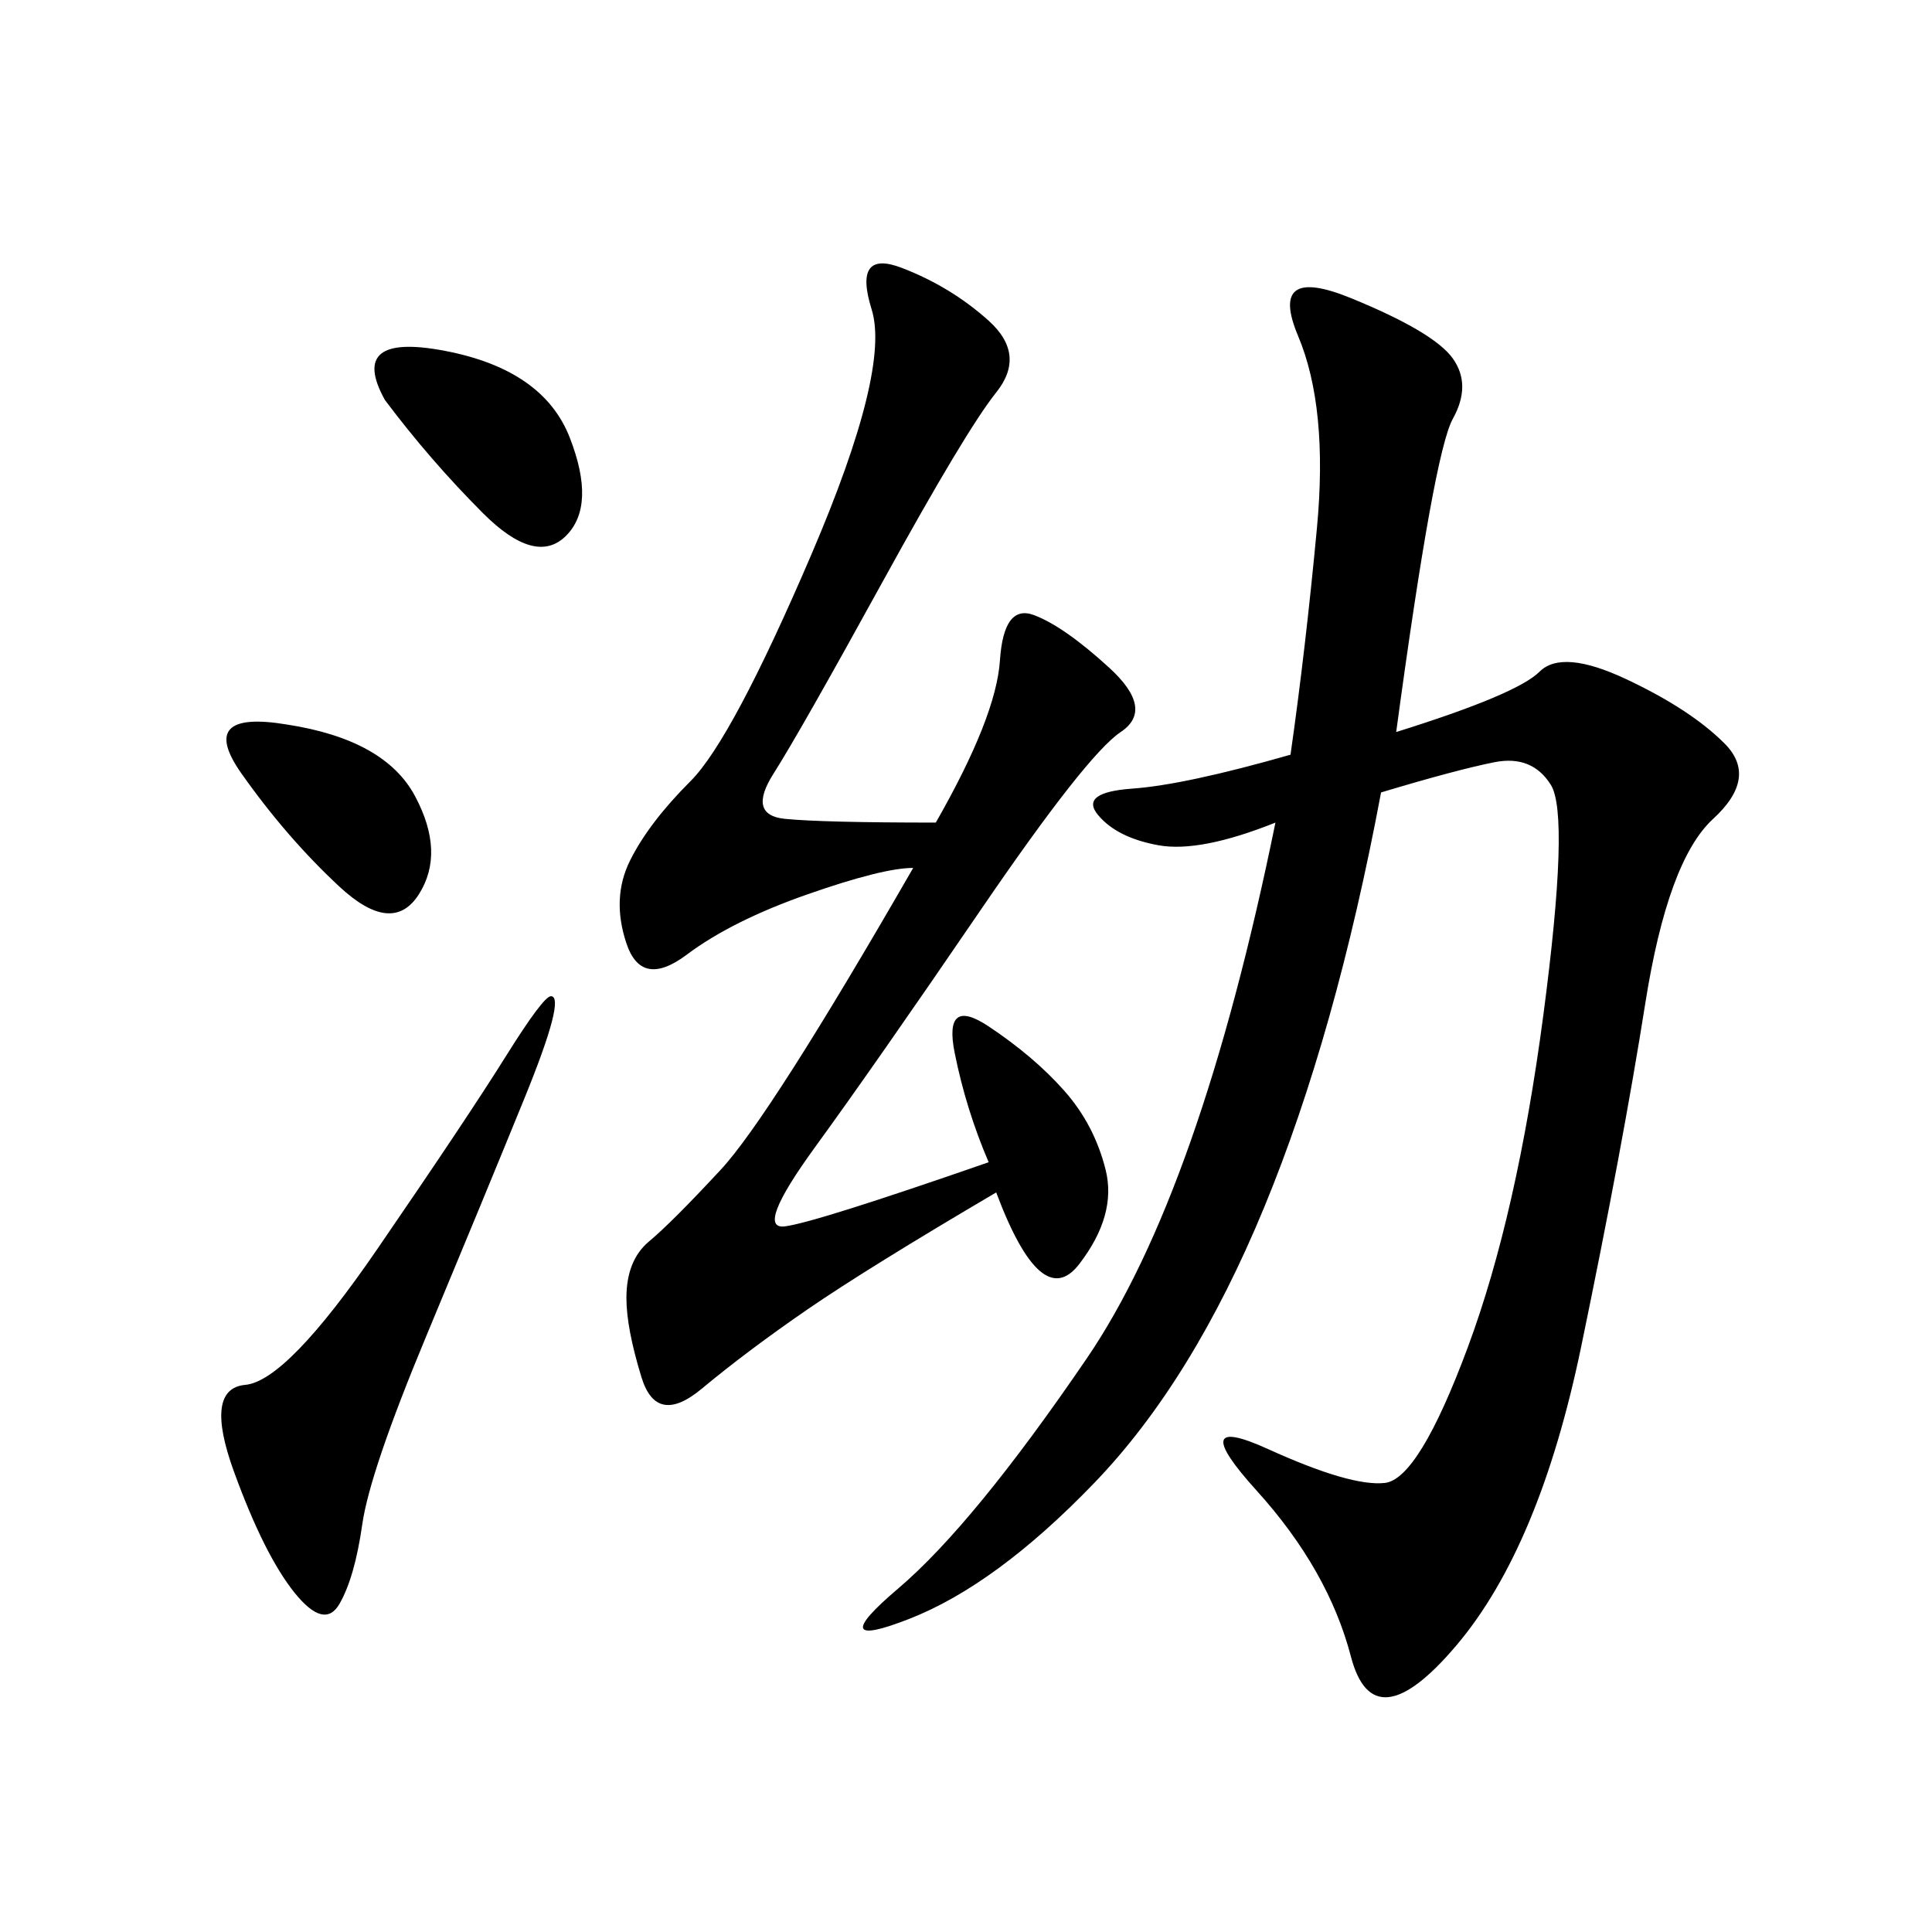 <svg xmlns="http://www.w3.org/2000/svg" xmlns:xlink="http://www.w3.org/1999/xlink" width="300" height="300"><path d="M200.39 117.19Q202.73 100.78 204.49 82.03Q206.25 63.28 201.56 52.15Q196.88 41.02 209.77 46.29Q222.66 51.56 225.59 55.66Q228.52 59.77 225.59 65.04Q222.66 70.31 216.80 113.67L216.80 113.67Q235.55 107.81 239.06 104.30Q242.58 100.78 252.54 105.47Q262.50 110.16 267.77 115.43Q273.05 120.70 266.02 127.15Q258.98 133.59 255.47 155.86Q251.95 178.13 245.51 209.18Q239.06 240.23 226.17 255.47Q213.28 270.70 209.77 257.23Q206.25 243.75 195.12 231.45Q183.98 219.14 196.88 225Q209.77 230.86 215.04 230.27Q220.31 229.69 227.93 209.18Q235.55 188.67 239.65 157.62Q243.75 126.56 240.82 121.88Q237.89 117.19 232.03 118.36Q226.17 119.53 214.45 123.05L214.45 123.05Q207.42 160.55 196.29 187.50Q185.16 214.45 169.92 230.27Q154.69 246.09 141.21 251.37Q127.73 256.64 139.45 246.68Q151.17 236.72 168.75 210.94Q186.33 185.16 198.05 127.73L198.05 127.73Q186.33 132.42 179.88 131.25Q173.44 130.08 170.51 126.56Q167.58 123.05 175.78 122.46Q183.98 121.88 200.39 117.19L200.39 117.19ZM153.52 180.47Q150 172.27 148.24 163.48Q146.48 154.69 153.52 159.38Q160.55 164.06 165.23 169.34Q169.92 174.61 171.68 181.64Q173.44 188.67 167.58 196.29Q161.72 203.91 154.69 185.16L154.69 185.16Q134.77 196.88 125.39 203.32Q116.02 209.77 108.98 215.63Q101.95 221.48 99.61 213.87Q97.27 206.25 97.27 201.56L97.27 201.56Q97.27 195.70 100.78 192.77Q104.30 189.84 111.91 181.64Q119.53 173.44 141.80 134.77L141.80 134.77Q137.11 134.77 125.39 138.87Q113.67 142.97 106.64 148.24Q99.61 153.52 97.27 146.48Q94.92 139.45 97.85 133.59Q100.78 127.73 107.23 121.29Q113.67 114.84 125.98 86.13Q138.28 57.42 135.35 48.05Q132.42 38.67 140.04 41.60Q147.66 44.53 153.52 49.80Q159.38 55.08 154.69 60.94Q150 66.80 137.11 90.23Q124.22 113.67 120.12 120.12Q116.02 126.56 121.88 127.15Q127.73 127.73 145.31 127.73L145.31 127.73Q154.69 111.33 155.27 102.54Q155.86 93.75 160.55 95.51Q165.23 97.27 172.27 103.71Q179.30 110.16 174.02 113.67Q168.75 117.19 152.34 141.21Q135.94 165.23 126.56 178.13Q117.19 191.02 121.88 190.43Q126.56 189.84 153.52 180.47L153.52 180.47ZM85.55 154.69Q87.89 154.69 81.45 170.51Q75 186.33 66.21 207.42Q57.42 228.52 56.25 236.72Q55.08 244.92 52.73 249.02Q50.39 253.13 45.70 247.27Q41.02 241.41 36.33 228.52Q31.64 215.63 38.09 215.04Q44.53 214.45 58.59 193.95Q72.66 173.44 78.52 164.06Q84.38 154.69 85.55 154.69L85.55 154.69ZM59.77 62.11Q53.91 51.56 69.14 54.49Q84.38 57.42 88.48 67.97Q92.58 78.52 87.89 83.20Q83.20 87.89 75 79.69Q66.80 71.48 59.77 62.11L59.77 62.11ZM44.53 112.50Q59.77 114.84 64.45 123.63Q69.14 132.42 65.04 138.87Q60.94 145.31 52.73 137.70Q44.53 130.08 37.50 120.12Q30.47 110.16 44.53 112.50L44.53 112.50Z"/></svg>
